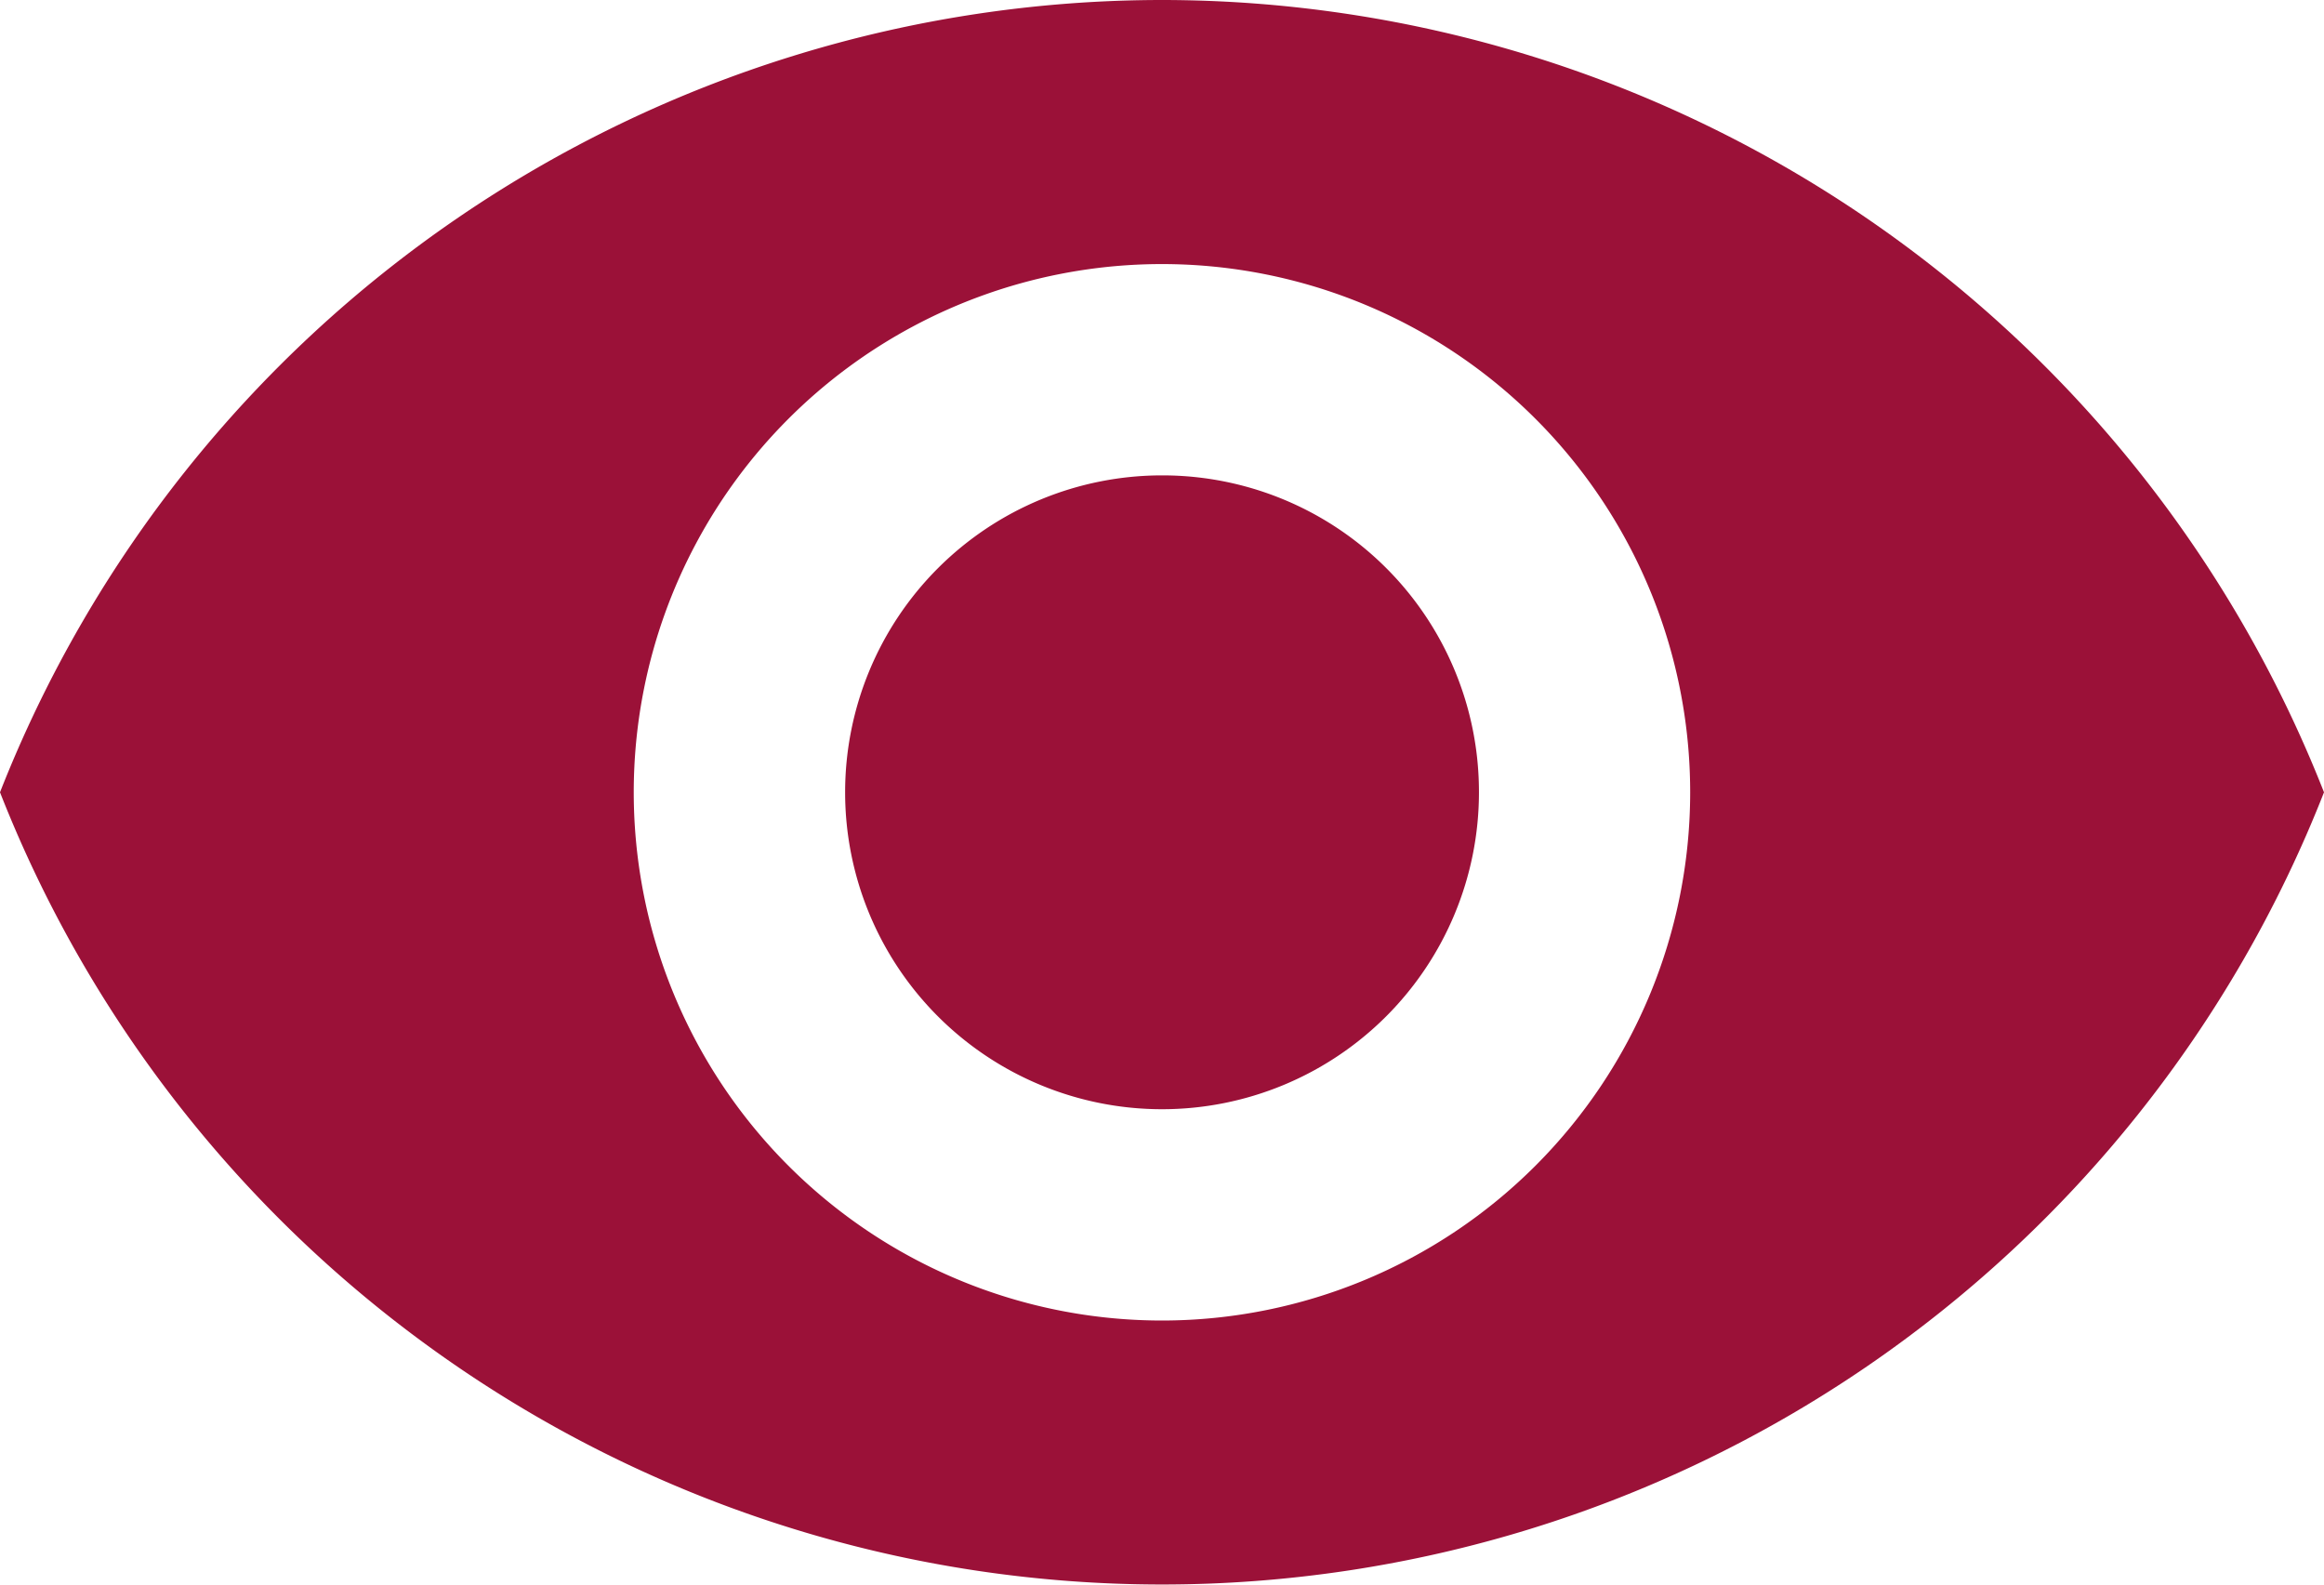 <?xml version="1.0" encoding="UTF-8"?> <svg xmlns="http://www.w3.org/2000/svg" width="29.333" height="20" viewBox="0 0 29.333 20"><path id="Path_3943" data-name="Path 3943" d="M15.667,4.5A15.769,15.769,0,0,0,1,14.5a15.756,15.756,0,0,0,29.333,0A15.769,15.769,0,0,0,15.667,4.5Zm0,16.667A6.667,6.667,0,1,1,22.333,14.5,6.669,6.669,0,0,1,15.667,21.167Zm0-10.667a4,4,0,1,0,4,4A3.995,3.995,0,0,0,15.667,10.5Z" transform="translate(-1 -4.5)" fill="#9b1138"></path></svg> 